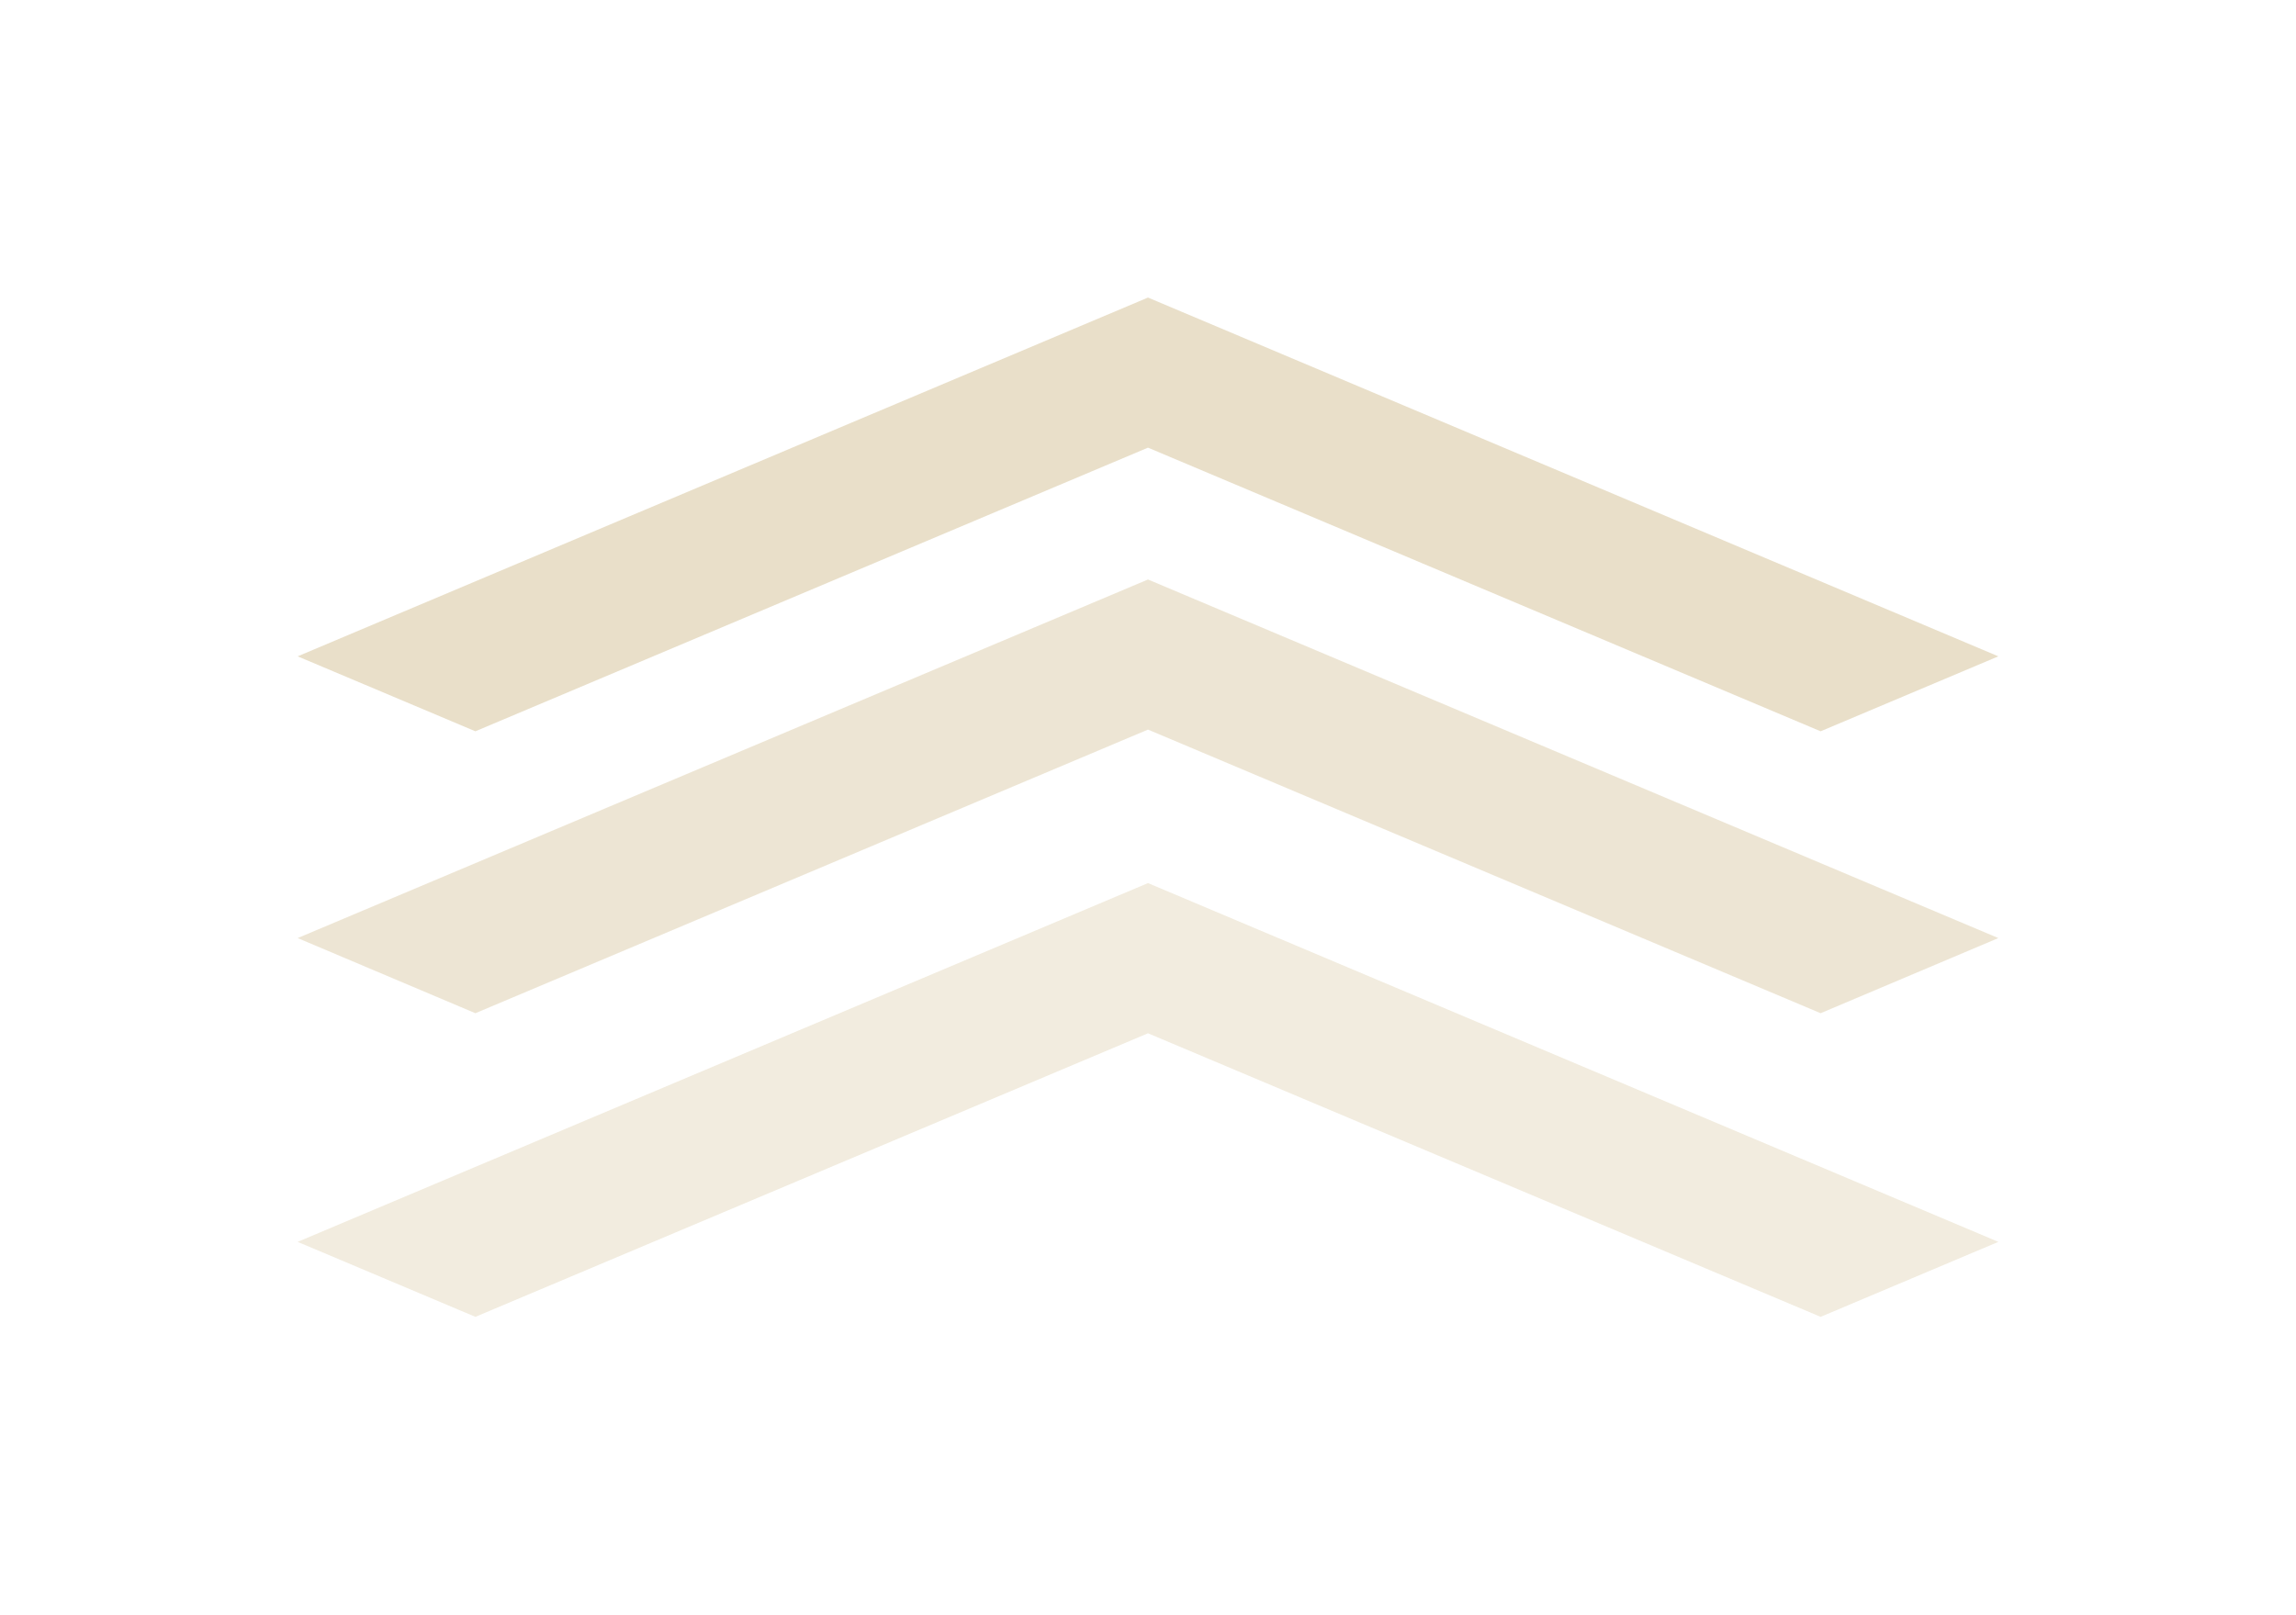 <svg width="108" height="76" viewBox="0 0 108 76" fill="none" xmlns="http://www.w3.org/2000/svg">
<g opacity="0.4" filter="url(#filter0_d_34_3147)">
<path d="M94 30.882L85.639 34.409L54 21.063L22.361 34.409L14 30.882L54 14L94 30.882Z" fill="#C8B079"/>
<path opacity="0.8" d="M94 44.138L85.639 47.674L54 34.329L22.361 47.674L14 44.138L54 27.266L94 44.138Z" fill="#C8B079"/>
<path opacity="0.6" d="M94 58.432L85.639 61.96L54 48.618L22.361 61.96L14 58.432L54 41.551L94 58.432Z" fill="#C8B079"/>
</g>
<defs>
<filter id="filter0_d_34_3147" x="0.667" y="0.667" width="106.667" height="74.627" filterUnits="userSpaceOnUse" color-interpolation-filters="sRGB">
<feFlood flood-opacity="0" result="BackgroundImageFix"/>
<feColorMatrix in="SourceAlpha" type="matrix" values="0 0 0 0 0 0 0 0 0 0 0 0 0 0 0 0 0 0 127 0" result="hardAlpha"/>
<feOffset/>
<feGaussianBlur stdDeviation="6.667"/>
<feColorMatrix type="matrix" values="0 0 0 0 1 0 0 0 0 0.929 0 0 0 0 0.792 0 0 0 0.75 0"/>
<feBlend mode="normal" in2="BackgroundImageFix" result="effect1_dropShadow_34_3147"/>
<feBlend mode="normal" in="SourceGraphic" in2="effect1_dropShadow_34_3147" result="shape"/>
</filter>
</defs>
</svg>
